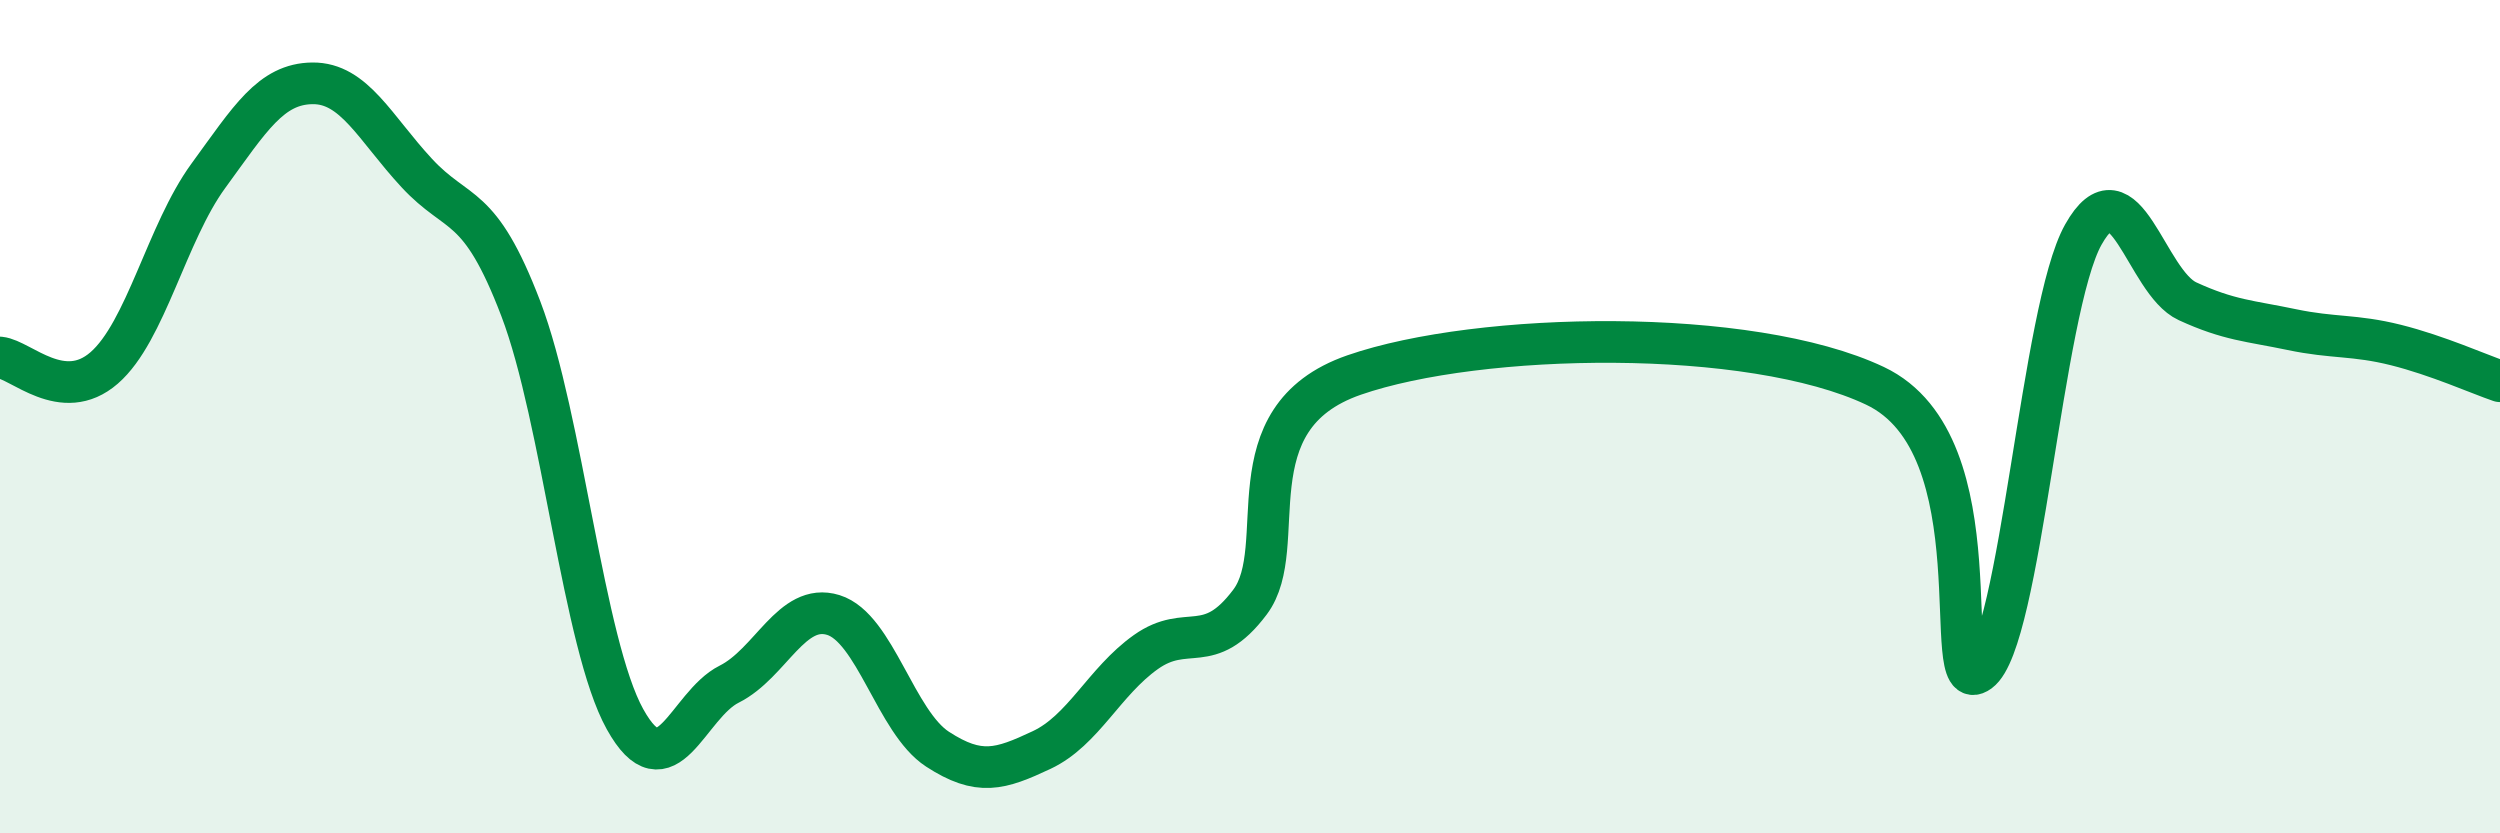 
    <svg width="60" height="20" viewBox="0 0 60 20" xmlns="http://www.w3.org/2000/svg">
      <path
        d="M 0,8.58 C 0.5,8.63 1.5,9.7 2.5,8.83 C 3.5,7.96 4,5.59 5,4.22 C 6,2.85 6.5,2.01 7.5,2 C 8.5,1.99 9,3.07 10,4.15 C 11,5.23 11.5,4.79 12.5,7.41 C 13.5,10.03 14,15.46 15,17.26 C 16,19.06 16.5,16.92 17.5,16.42 C 18.5,15.92 19,14.45 20,14.76 C 21,15.07 21.5,17.33 22.5,17.98 C 23.5,18.63 24,18.47 25,18 C 26,17.53 26.5,16.36 27.5,15.65 C 28.5,14.94 29,15.78 30,14.45 C 31,13.12 29.5,10.04 32.5,9 C 35.5,7.96 42,7.84 45,9.26 C 48,10.68 46.5,16.85 47.5,16.12 C 48.5,15.39 49,7.41 50,5.63 C 51,3.85 51.5,6.77 52.5,7.23 C 53.5,7.69 54,7.7 55,7.91 C 56,8.12 56.5,8.03 57.5,8.28 C 58.5,8.53 59.5,8.98 60,9.15L60 20L0 20Z"
        fill="#008740"
        opacity="0.1"
        stroke-linecap="round"
        stroke-linejoin="round"
      />
      <path
        d="M 0,8.58 C 0.5,8.63 1.5,9.7 2.5,8.83 C 3.5,7.96 4,5.59 5,4.22 C 6,2.85 6.5,2.01 7.5,2 C 8.5,1.99 9,3.07 10,4.15 C 11,5.23 11.5,4.79 12.5,7.41 C 13.5,10.03 14,15.46 15,17.26 C 16,19.06 16.5,16.92 17.5,16.42 C 18.5,15.92 19,14.45 20,14.76 C 21,15.07 21.5,17.33 22.5,17.98 C 23.5,18.63 24,18.47 25,18 C 26,17.53 26.5,16.36 27.5,15.65 C 28.5,14.94 29,15.78 30,14.45 C 31,13.12 29.5,10.04 32.5,9 C 35.5,7.96 42,7.84 45,9.26 C 48,10.68 46.5,16.85 47.5,16.12 C 48.5,15.39 49,7.41 50,5.63 C 51,3.85 51.5,6.77 52.5,7.23 C 53.5,7.69 54,7.7 55,7.91 C 56,8.12 56.5,8.03 57.5,8.28 C 58.5,8.53 59.5,8.98 60,9.15"
        stroke="#008740"
        stroke-width="1"
        fill="none"
        stroke-linecap="round"
        stroke-linejoin="round"
      />
    </svg>
  
